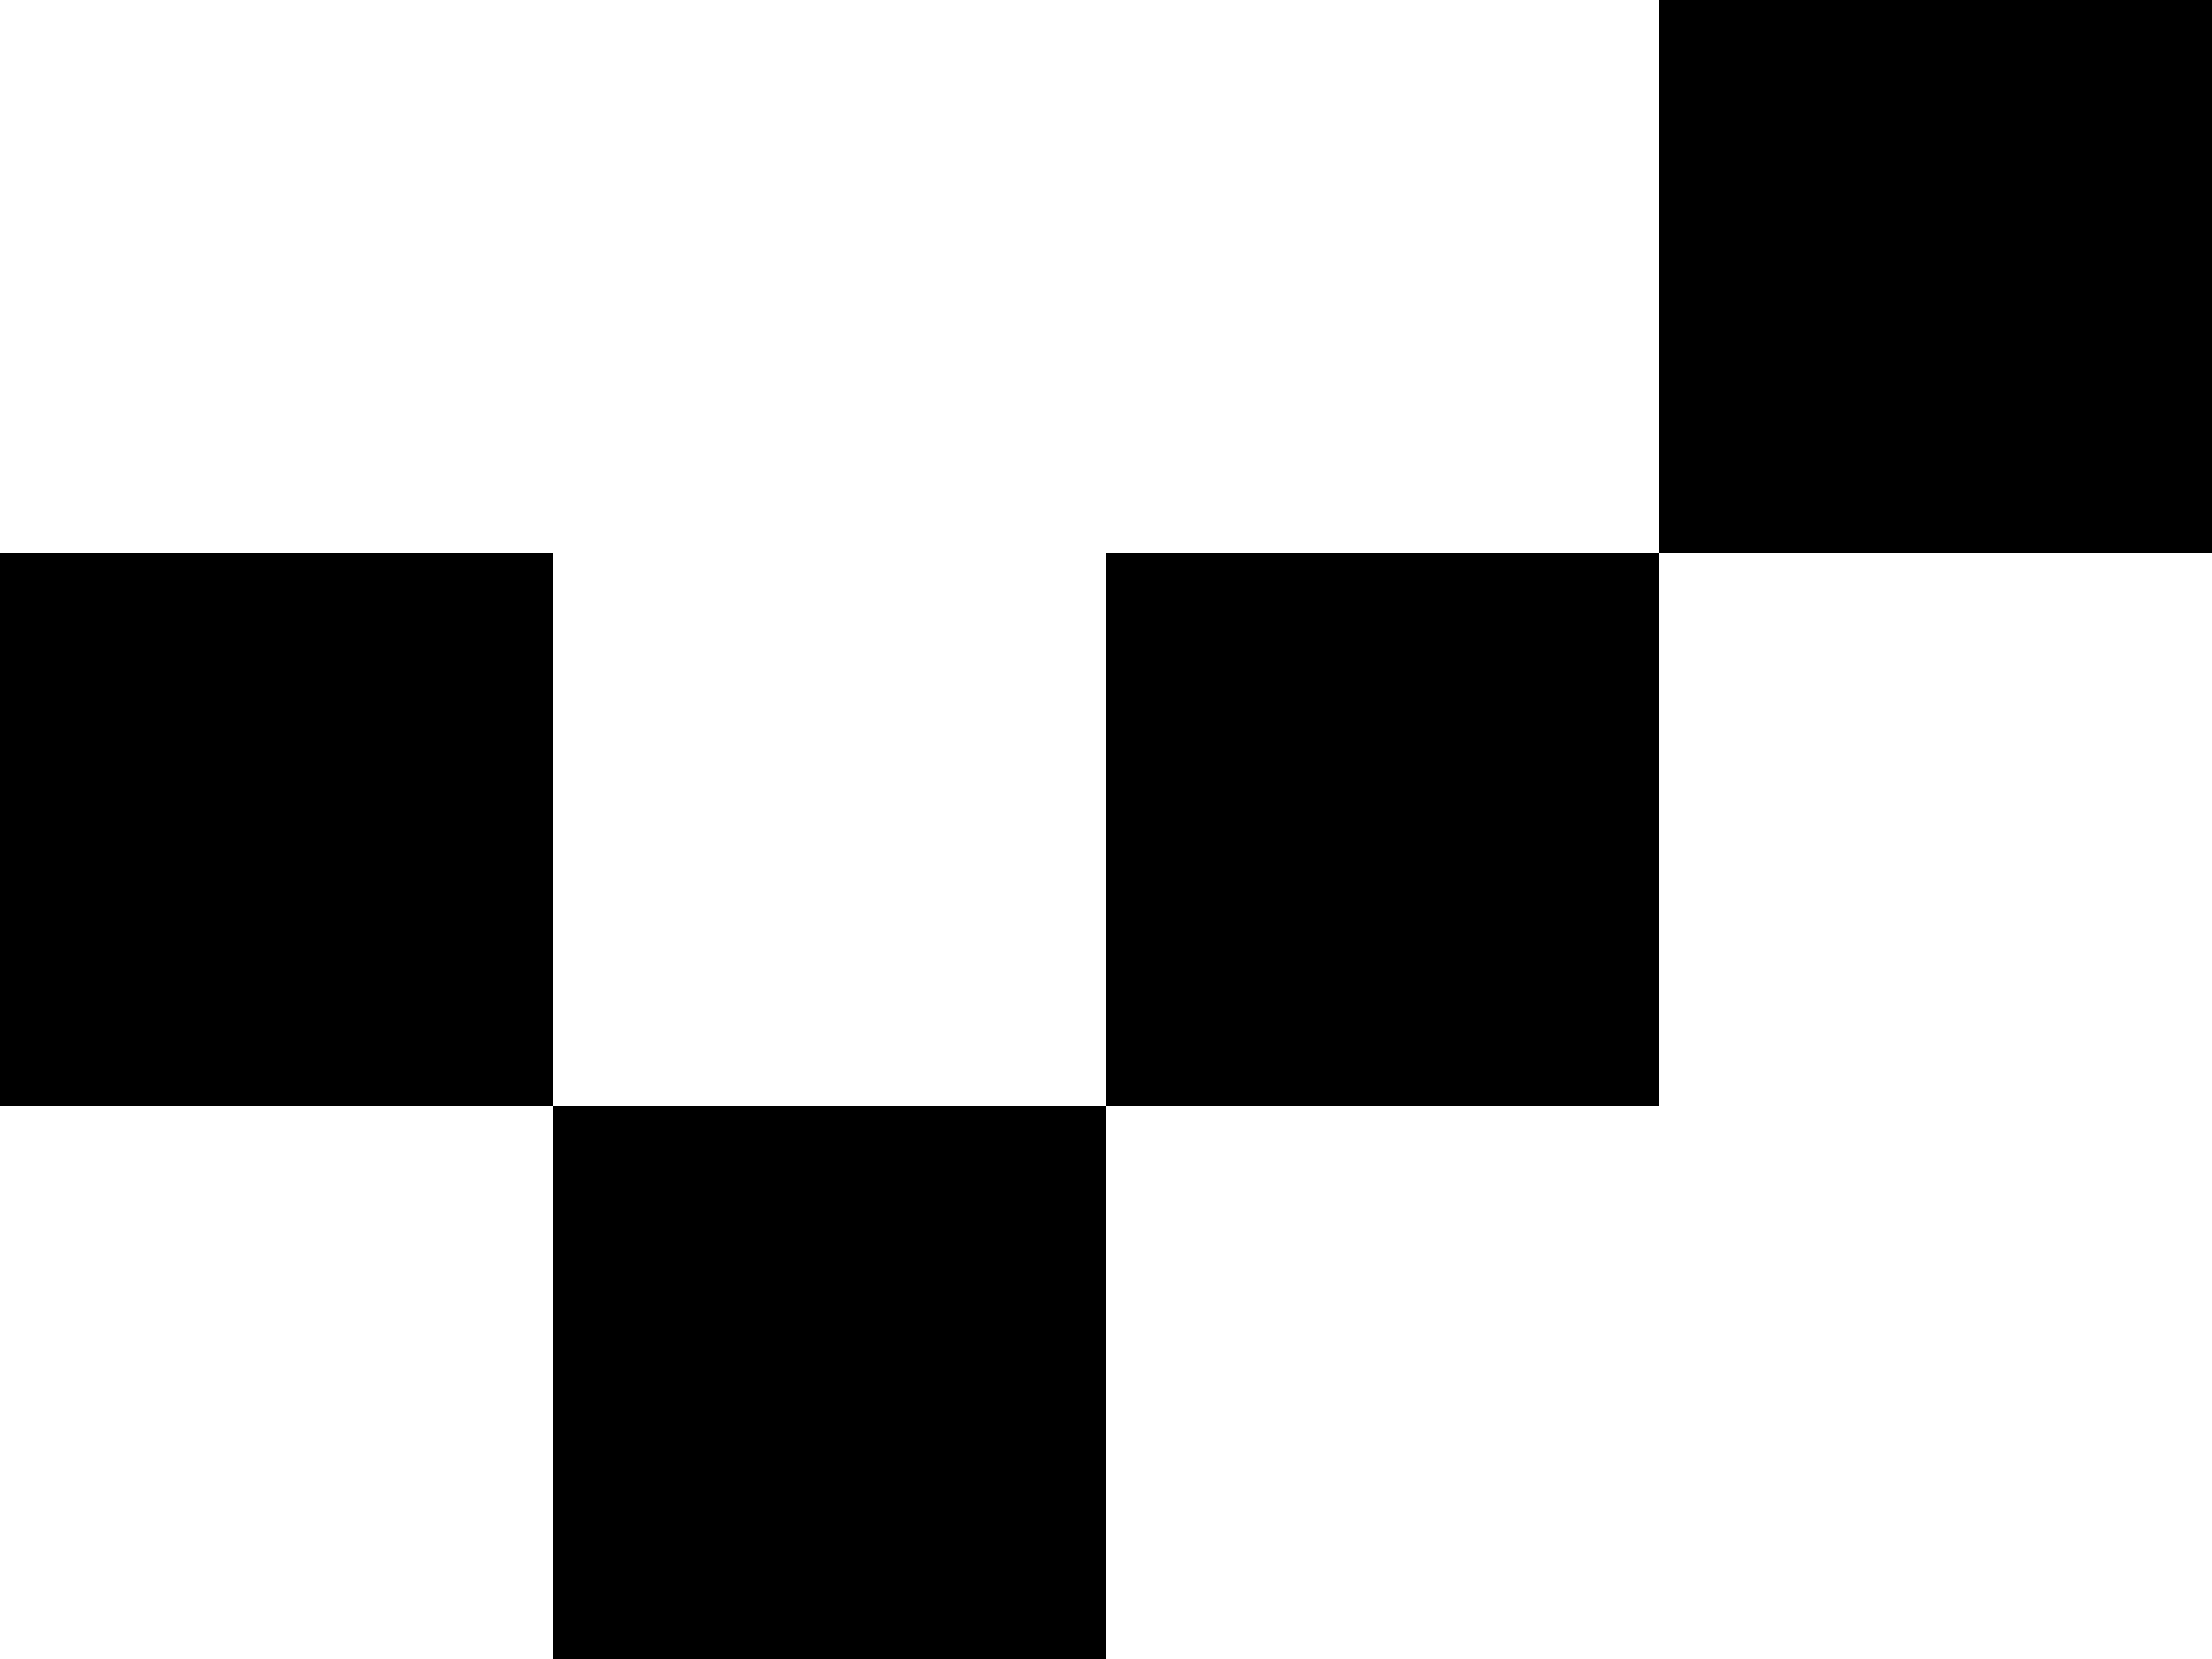 <?xml version="1.0" encoding="UTF-8"?>
<!-- Generator: Adobe Illustrator 23.0.1, SVG Export Plug-In . SVG Version: 6.00 Build 0)  -->
<svg width="160" height="120" version="1.1" viewBox="0 0 160 120" xml:space="preserve" xmlns="http://www.w3.org/2000/svg" xmlns:cc="http://creativecommons.org/ns#" xmlns:dc="http://purl.org/dc/elements/1.1/" xmlns:rdf="http://www.w3.org/1999/02/22-rdf-syntax-ns#">
<style type="text/css">
	.st0{fill:#1D1D1B;}
	.st1{font-family:'VG5000-Regular';}
	.st2{font-size:119.195px;}
</style><g>
<rect y="40" width="40" height="40"/><rect x="40" y="80" width="40" height="40"/><rect x="80" y="40" width="40" height="40"/><rect x="120" width="40" height="40"/></g></svg>
